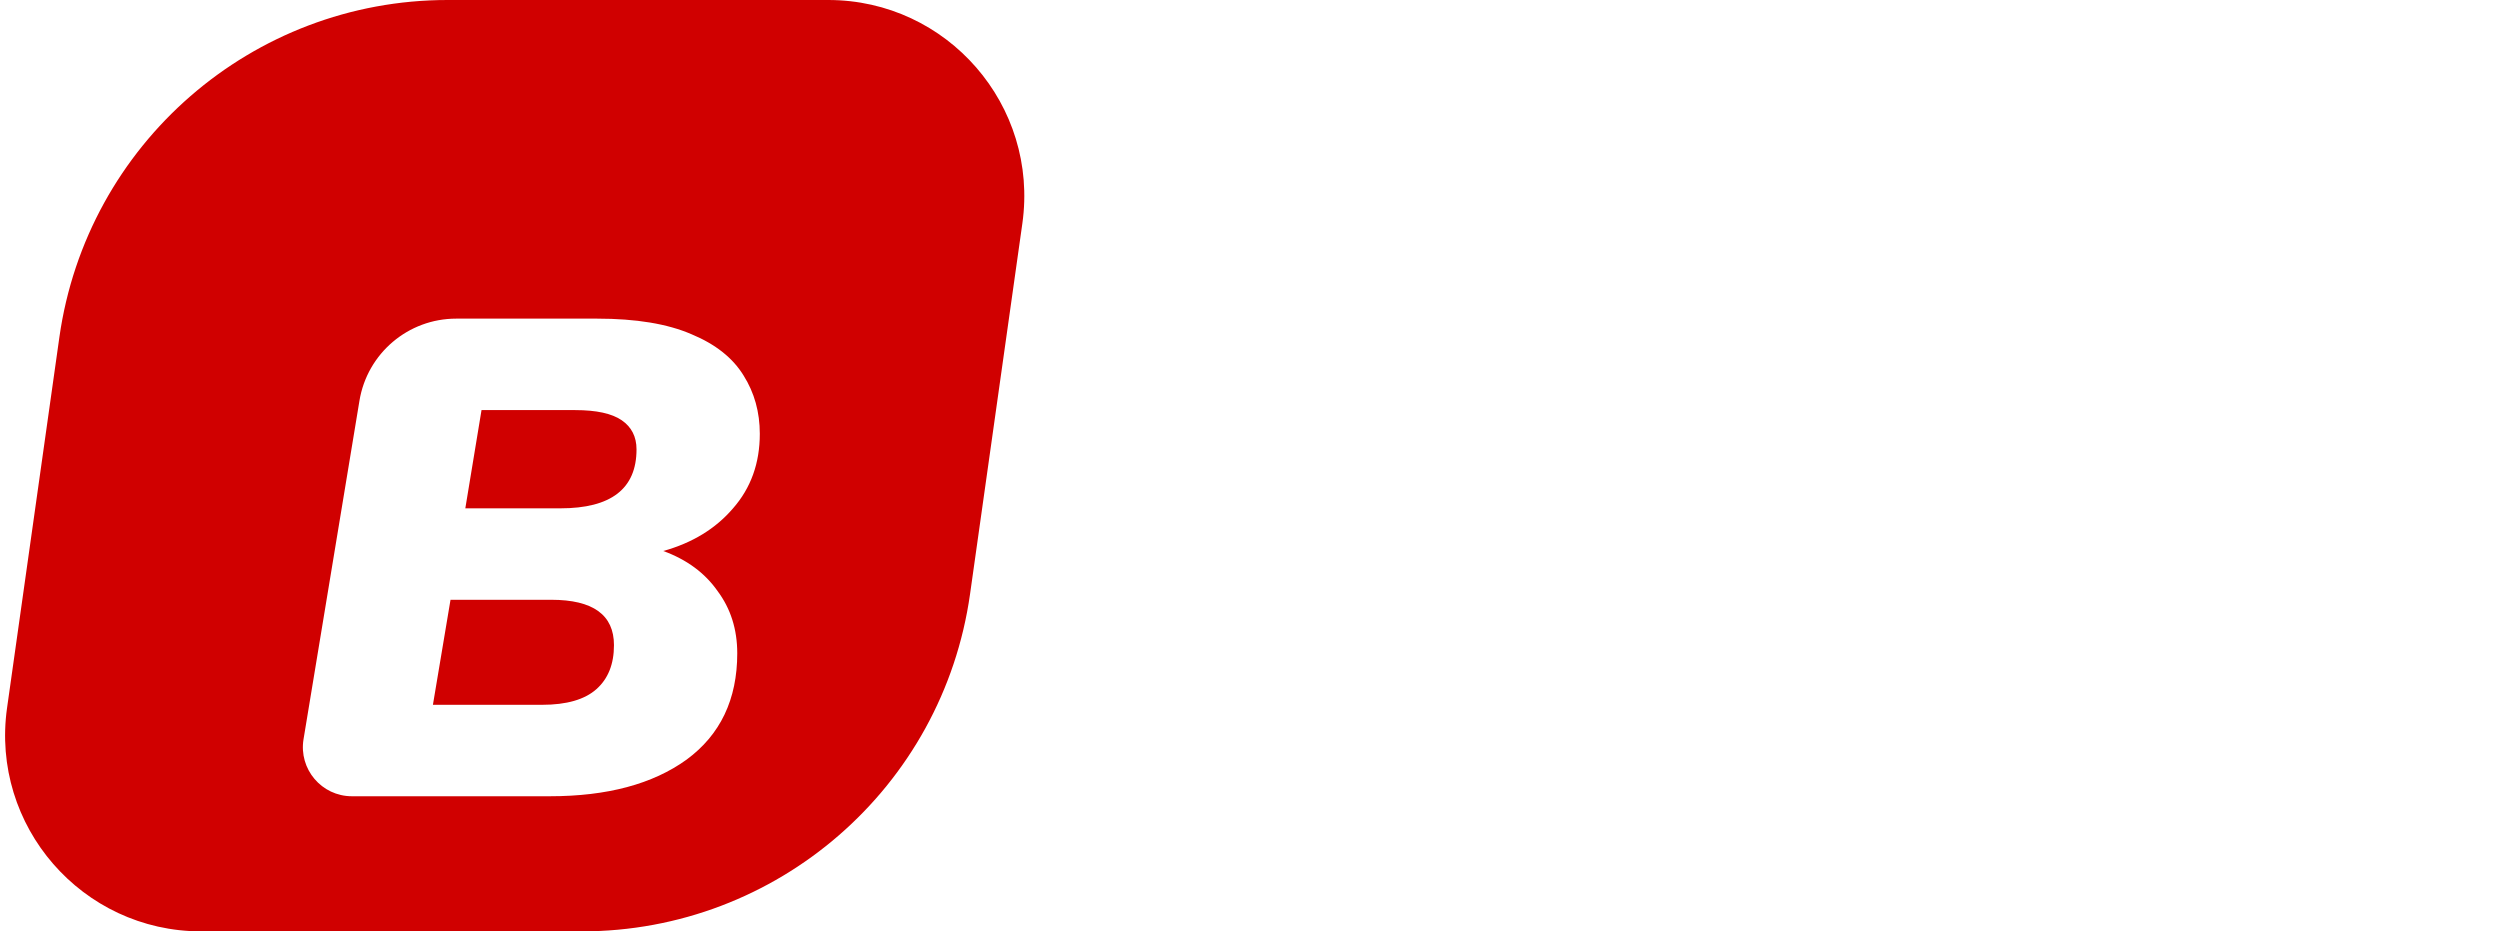 <svg width="102" height="38" viewBox="0 0 102 38" fill="none" xmlns="http://www.w3.org/2000/svg">
<path d="M45.675 28L48.699 8.965H57.285C58.779 8.965 59.985 9.172 60.903 9.586C61.821 9.982 62.487 10.531 62.901 11.233C63.315 11.917 63.522 12.691 63.522 13.555C63.522 14.725 63.18 15.715 62.496 16.525C61.83 17.335 60.939 17.902 59.823 18.226C60.723 18.568 61.416 19.099 61.902 19.819C62.406 20.521 62.658 21.349 62.658 22.303C62.658 24.139 62.01 25.552 60.714 26.542C59.418 27.514 57.672 28 55.476 28H45.675ZM52.236 16.525H55.881C57.825 16.525 58.797 15.742 58.797 14.176C58.797 13.672 58.608 13.285 58.23 13.015C57.852 12.745 57.258 12.61 56.448 12.61H52.857L52.236 16.525ZM50.994 24.355H55.179C56.115 24.355 56.808 24.148 57.258 23.734C57.708 23.32 57.933 22.735 57.933 21.979C57.933 20.773 57.132 20.17 55.53 20.17H51.669L50.994 24.355ZM66.658 12.421L67.36 8.074H72.409L71.707 12.421H66.658ZM64.309 28L66.415 14.716H71.221L69.115 28H64.309ZM71.12 32.86L74.009 14.716H78.68L78.41 16.552C78.914 15.868 79.526 15.346 80.246 14.986C80.984 14.608 81.785 14.419 82.649 14.419C84.143 14.419 85.331 14.941 86.213 15.985C87.113 17.011 87.563 18.415 87.563 20.197C87.563 21.745 87.284 23.131 86.726 24.355C86.168 25.579 85.385 26.542 84.377 27.244C83.369 27.946 82.19 28.297 80.84 28.297C79.976 28.297 79.202 28.126 78.518 27.784C77.852 27.424 77.339 26.911 76.979 26.245L75.926 32.86H71.12ZM79.814 24.76C80.714 24.76 81.425 24.355 81.947 23.545C82.469 22.735 82.73 21.709 82.73 20.467C82.73 19.657 82.541 19.036 82.163 18.604C81.803 18.172 81.299 17.956 80.651 17.956C79.733 17.956 79.013 18.361 78.491 19.171C77.969 19.981 77.708 21.007 77.708 22.249C77.708 23.059 77.888 23.68 78.248 24.112C78.626 24.544 79.148 24.76 79.814 24.76ZM94.478 28.297C93.308 28.297 92.183 28.171 91.103 27.919C90.041 27.667 89.141 27.28 88.403 26.758L89.726 23.707C90.392 24.121 91.148 24.454 91.994 24.706C92.858 24.94 93.677 25.057 94.451 25.057C95.153 25.057 95.666 24.949 95.99 24.733C96.314 24.517 96.476 24.247 96.476 23.923C96.476 23.689 96.386 23.509 96.206 23.383C96.044 23.239 95.765 23.131 95.369 23.059L92.966 22.654C91.85 22.492 90.986 22.105 90.374 21.493C89.78 20.863 89.483 20.08 89.483 19.144C89.483 18.316 89.726 17.542 90.212 16.822C90.716 16.102 91.454 15.526 92.426 15.094C93.416 14.644 94.649 14.419 96.125 14.419C96.935 14.419 97.799 14.536 98.717 14.77C99.635 14.986 100.454 15.328 101.174 15.796L99.878 18.793C99.266 18.397 98.6 18.109 97.88 17.929C97.178 17.731 96.503 17.632 95.855 17.632C95.117 17.632 94.577 17.749 94.235 17.983C93.893 18.217 93.722 18.505 93.722 18.847C93.722 19.045 93.785 19.216 93.911 19.36C94.055 19.504 94.289 19.603 94.613 19.657L97.016 20.035C98.258 20.251 99.185 20.665 99.797 21.277C100.409 21.889 100.715 22.654 100.715 23.572C100.715 25.12 100.139 26.299 98.987 27.109C97.853 27.901 96.35 28.297 94.478 28.297Z" fill="white"/>
<path d="M2.422 13.763C3.537 5.869 10.293 0 18.265 0H33.791C38.654 0 42.392 4.303 41.712 9.119L39.578 24.237C38.463 32.131 31.707 38 23.735 38H8.209C3.346 38 -0.392 33.697 0.288 28.881L2.422 13.763Z" fill="#D00000"/>
<g filter="url(#filter0_d)">
<path d="M14.357 28.487C13.123 28.487 12.183 27.379 12.384 26.161L14.666 12.348C14.985 10.417 16.655 9 18.613 9H24.36C25.951 9 27.235 9.212 28.212 9.636C29.189 10.041 29.898 10.603 30.339 11.322C30.78 12.022 31 12.815 31 13.699C31 14.897 30.636 15.91 29.908 16.74C29.199 17.569 28.25 18.149 27.062 18.481C28.02 18.831 28.758 19.375 29.275 20.112C29.812 20.831 30.08 21.678 30.08 22.655C30.08 24.535 29.39 25.981 28.011 26.994C26.631 27.99 24.772 28.487 22.434 28.487H14.357ZM18.985 16.74H22.865C24.935 16.74 25.97 15.938 25.97 14.335C25.97 13.819 25.768 13.423 25.366 13.146C24.964 12.87 24.331 12.732 23.469 12.732H19.646L18.985 16.74ZM17.663 24.756H22.118C23.114 24.756 23.852 24.544 24.331 24.12C24.81 23.696 25.05 23.097 25.05 22.323C25.05 21.088 24.197 20.471 22.492 20.471H18.381L17.663 24.756Z" fill="white"/>
</g>
<defs>
<filter id="filter0_d" x="8.357" y="9" width="26.643" height="27.487" filterUnits="userSpaceOnUse" color-interpolation-filters="sRGB">
<feFlood flood-opacity="0" result="BackgroundImageFix"/>
<feColorMatrix in="SourceAlpha" type="matrix" values="0 0 0 0 0 0 0 0 0 0 0 0 0 0 0 0 0 0 127 0"/>
<feOffset dy="4"/>
<feGaussianBlur stdDeviation="2"/>
<feColorMatrix type="matrix" values="0 0 0 0 0 0 0 0 0 0 0 0 0 0 0 0 0 0 0.25 0"/>
<feBlend mode="normal" in2="BackgroundImageFix" result="effect1_dropShadow"/>
<feBlend mode="normal" in="SourceGraphic" in2="effect1_dropShadow" result="shape"/>
</filter>
</defs>
</svg>
